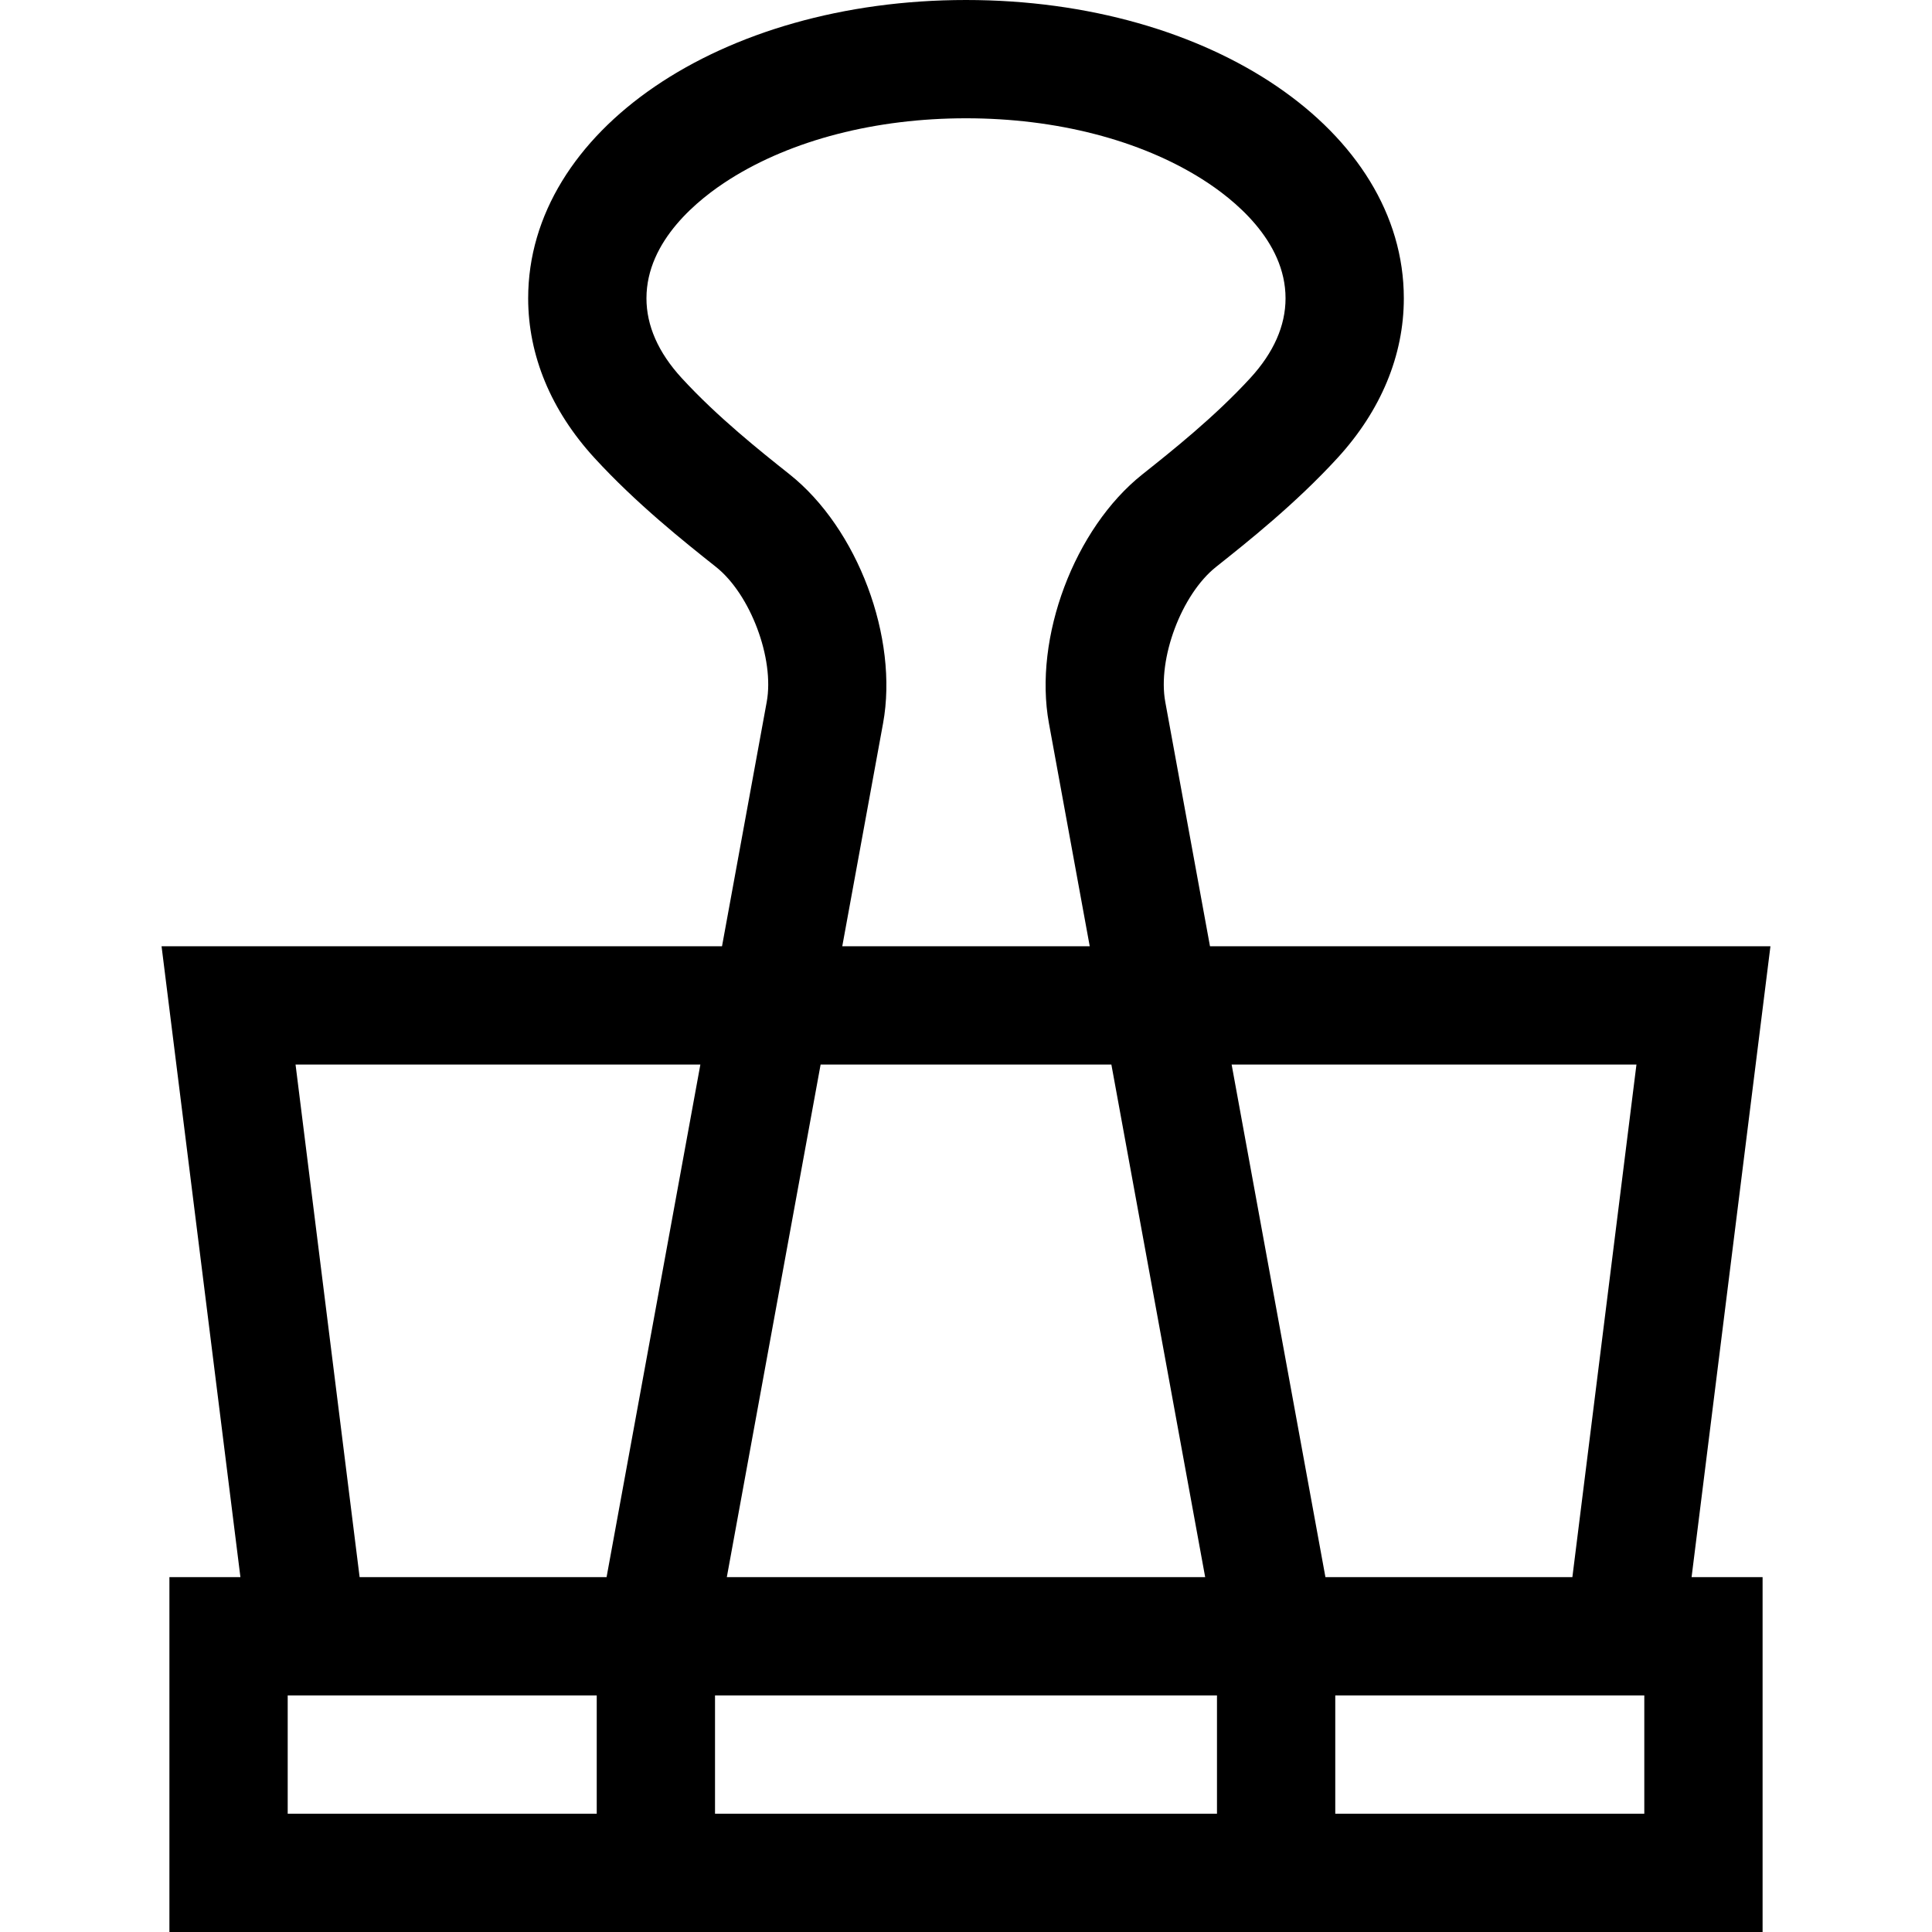 <?xml version="1.0" encoding="iso-8859-1"?>
<!-- Uploaded to: SVG Repo, www.svgrepo.com, Generator: SVG Repo Mixer Tools -->
<svg fill="#000000" height="800px" width="800px" version="1.1" id="Layer_1" xmlns="http://www.w3.org/2000/svg" xmlns:xlink="http://www.w3.org/1999/xlink" 
	 viewBox="0 0 512 512" xml:space="preserve">
<g>
	<g>
		<path d="M469.185,250.775H320.659l-11.846-64.738c-2.1-11.475,4.307-28.536,13.452-35.801
			c8.393-6.668,21.076-16.743,32.209-28.891c11.484-12.532,17.555-27.156,17.555-42.29C372.03,34.725,321.064,0,256,0
			S139.97,34.725,139.97,79.056c0,15.131,6.069,29.752,17.547,42.281c11.138,12.156,23.829,22.239,32.228,28.909
			c9.135,7.257,15.542,24.316,13.442,35.792l-11.846,64.738H42.815l20.899,167.184H44.896V512h422.208v-94.041h-18.818
			L469.185,250.775z M180.63,100.161c-6.18-6.745-9.313-13.845-9.313-21.105c0-15.327,13.84-26.357,22.09-31.566
			c16.481-10.41,38.711-16.143,62.593-16.143s46.111,5.732,62.593,16.143c8.251,5.21,22.09,16.24,22.09,31.566
			c0,7.261-3.136,14.364-9.318,21.11c-9.461,10.323-20.977,19.473-28.607,25.535c-18.043,14.333-28.927,43.315-24.779,65.98
			l10.814,59.094h-65.584l10.814-59.094c4.148-22.666-6.735-51.647-24.78-65.98C201.617,119.644,190.094,110.49,180.63,100.161z
			 M217.471,282.122h77.056l24.857,135.837H192.615L217.471,282.122z M158.141,480.653H76.243v-31.347h81.898V480.653z
			 M160.748,417.959H95.303L78.325,282.122h107.28L160.748,417.959z M322.513,480.653H189.487v-31.347h133.026V480.653z
			 M326.396,282.122h107.28l-16.979,135.837h-65.444L326.396,282.122z M435.757,480.653H353.86v-31.347h81.897V480.653z"/>
	</g>
</g>
</svg>